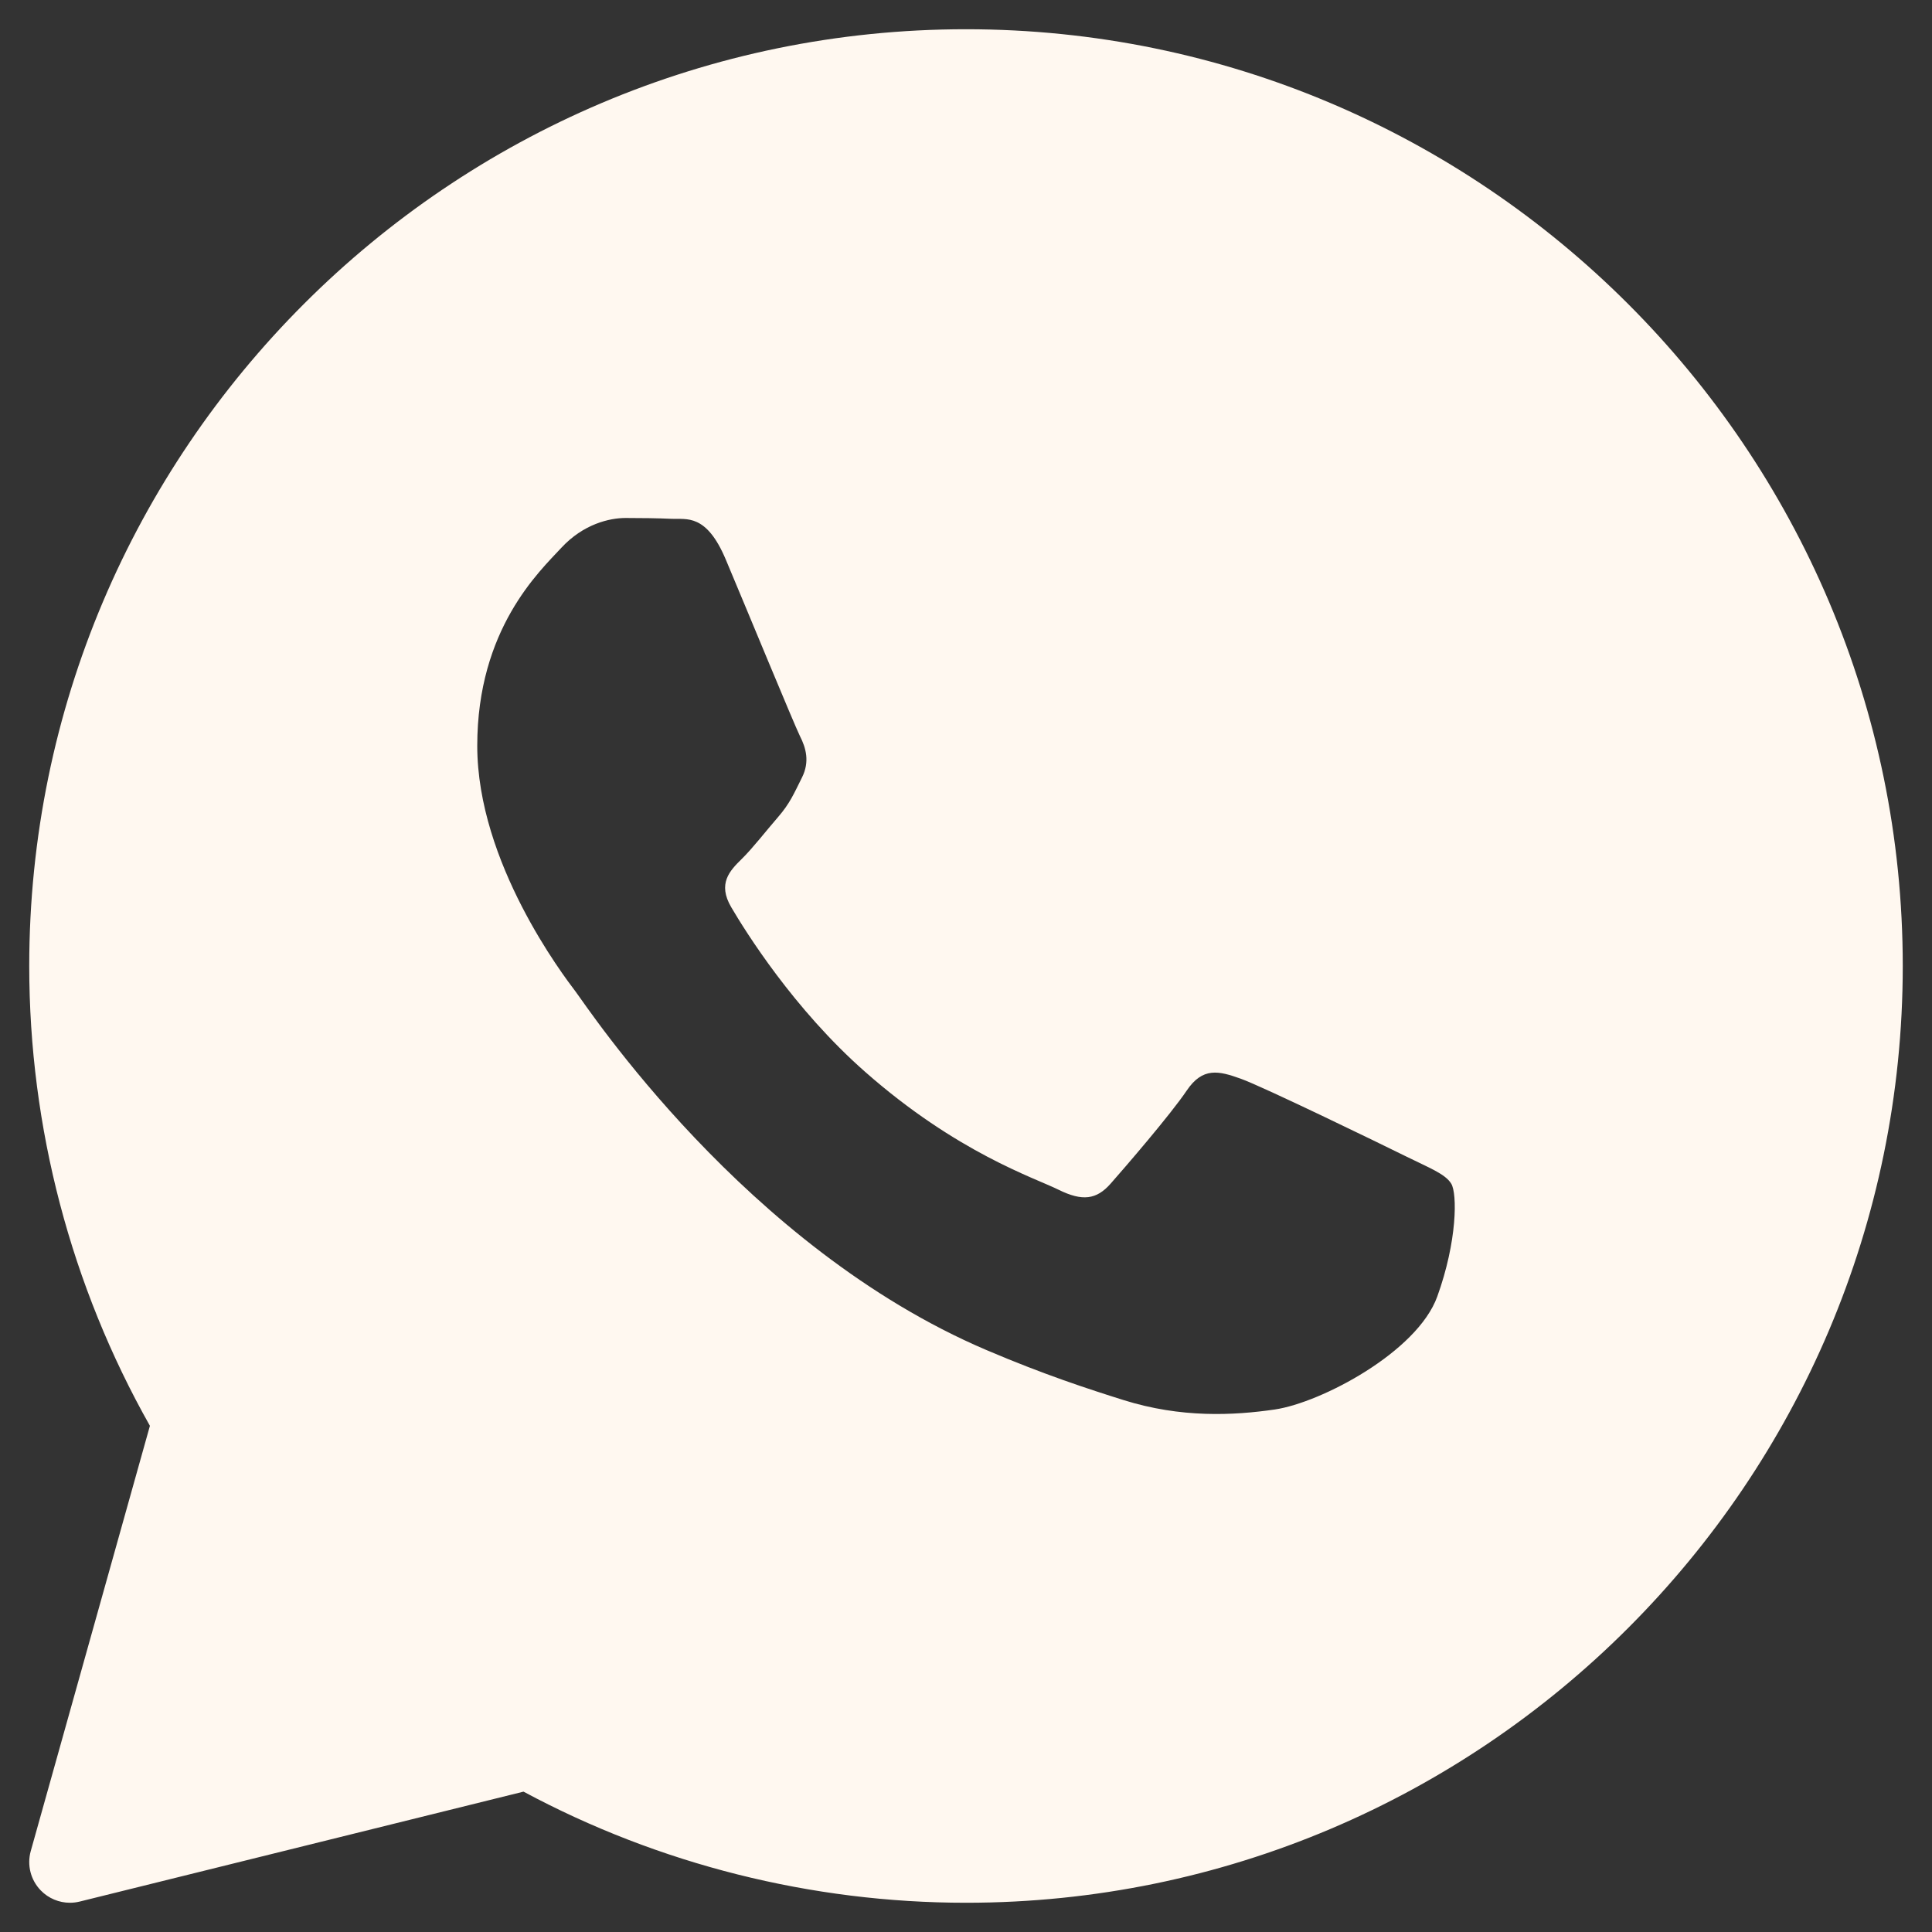 <?xml version="1.0" encoding="UTF-8"?> <svg xmlns="http://www.w3.org/2000/svg" width="37" height="37" viewBox="0 0 37 37" fill="none"><rect x="0" y="0" width="37" height="37" fill="#333333" stroke="none"/><path d="M18.5 0.56C8.608 0.56 0.56 8.608 0.56 18.5C0.56 21.589 1.358 24.626 2.871 27.306L0.589 35.45C0.514 35.717 0.587 36.004 0.78 36.203C0.929 36.357 1.132 36.44 1.34 36.44C1.403 36.44 1.466 36.432 1.527 36.417L10.026 34.312C12.621 35.705 15.544 36.44 18.5 36.44C28.392 36.44 36.44 28.392 36.44 18.5C36.44 8.608 28.392 0.56 18.5 0.56ZM27.525 24.831C27.141 25.893 25.3 26.862 24.416 26.993C23.622 27.109 22.617 27.159 21.514 26.812C20.846 26.602 19.988 26.323 18.889 25.854C14.269 23.884 11.252 19.29 11.021 18.987C10.791 18.683 9.14 16.521 9.14 14.283C9.14 12.046 10.33 10.945 10.752 10.489C11.175 10.034 11.674 9.92 11.981 9.92C12.288 9.92 12.595 9.924 12.864 9.936C13.147 9.95 13.527 9.83 13.9 10.717C14.284 11.628 15.206 13.866 15.319 14.095C15.435 14.322 15.511 14.588 15.358 14.892C15.206 15.195 15.129 15.385 14.898 15.651C14.667 15.917 14.415 16.244 14.207 16.448C13.976 16.675 13.737 16.921 14.005 17.376C14.273 17.832 15.198 19.321 16.567 20.526C18.326 22.076 19.811 22.556 20.271 22.784C20.731 23.012 21 22.973 21.268 22.67C21.537 22.366 22.42 21.342 22.726 20.887C23.033 20.432 23.34 20.507 23.763 20.659C24.186 20.81 26.45 21.91 26.91 22.138C27.37 22.366 27.678 22.48 27.793 22.669C27.909 22.858 27.909 23.769 27.525 24.831Z" fill="#FFF8F0"></path></svg> 